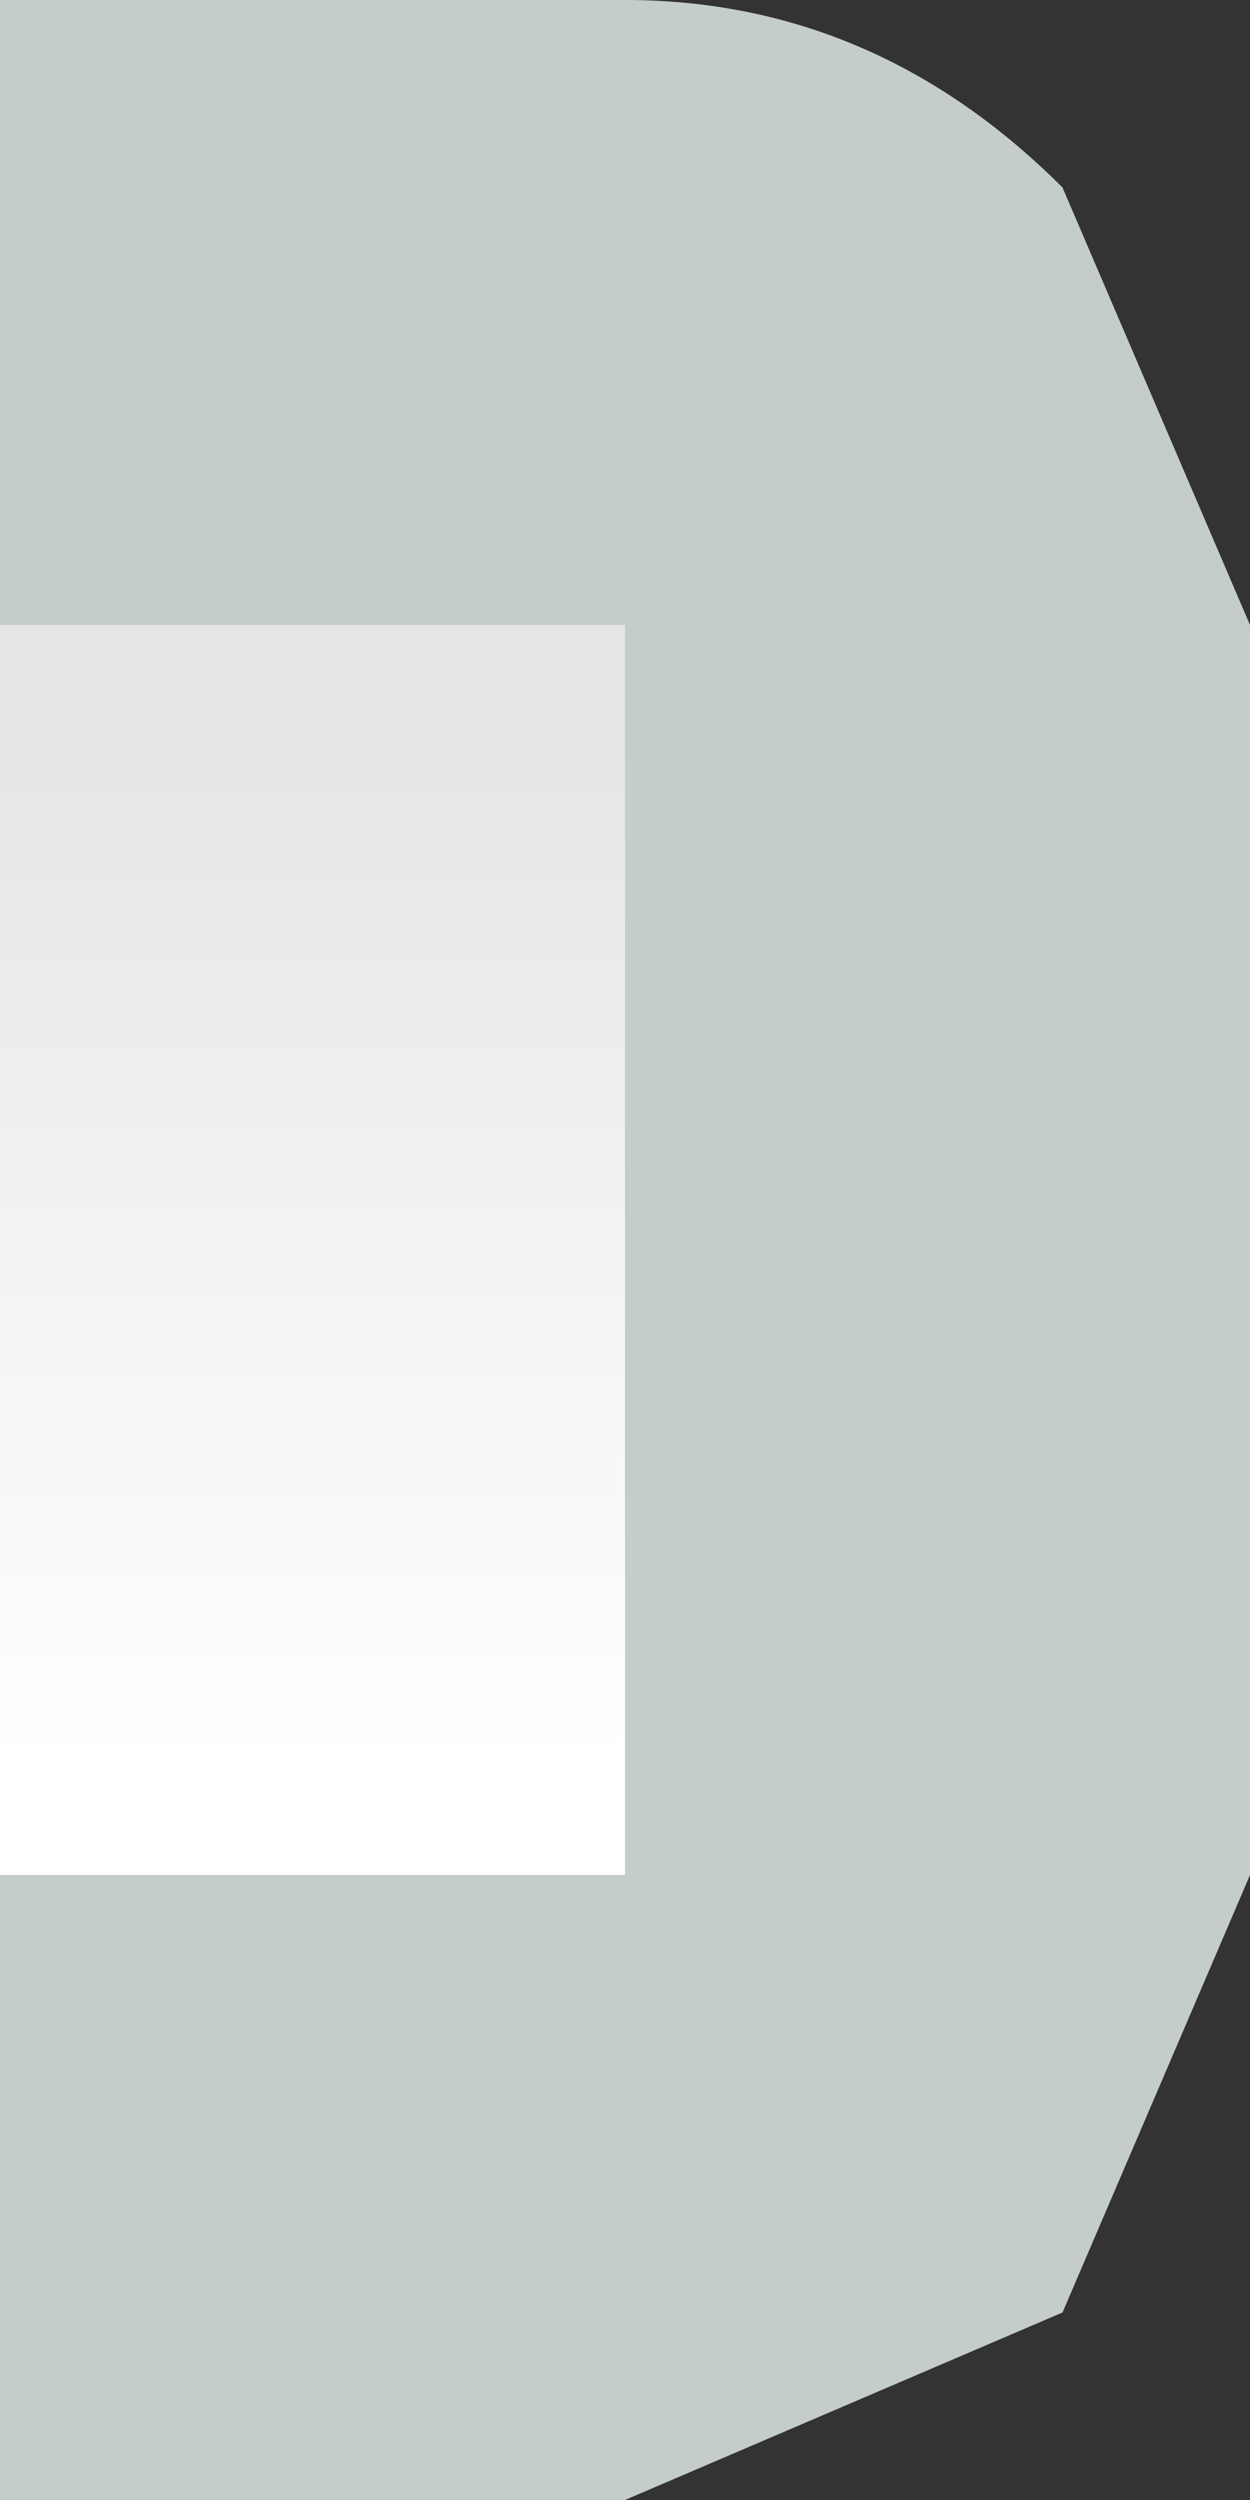 <?xml version="1.0" encoding="UTF-8" standalone="no"?>
<svg xmlns:xlink="http://www.w3.org/1999/xlink" height="4.0px" width="2.0px" xmlns="http://www.w3.org/2000/svg">
  <rect width="100%" height="100%" fill="#333333" stroke="none"/>
  <g transform="matrix(1.0, 0.0, 0.0, 1.0, 0.0, 0.0)">
    <path d="M1.0 0.0 Q1.4 0.0 1.7 0.3 L2.0 1.0 2.0 3.0 1.7 3.7 1.0 4.0 0.0 4.0 0.0 0.0 1.0 0.0" fill="#c4cccc" fill-rule="evenodd" stroke="none"/>
    <path d="M1.0 3.0 L0.0 3.0 0.0 1.0 1.0 1.0 1.0 3.0" fill="url(#gradient0)" fill-rule="evenodd" stroke="none"/>
  </g>
  <defs>
    <linearGradient gradientTransform="matrix(0.0, 0.001, 0.09, 0.0, -73.0, 2.0)" gradientUnits="userSpaceOnUse" id="gradient0" spreadMethod="pad" x1="-819.2" x2="819.2">
      <stop offset="0.0" stop-color="#e6e6e6"/>
      <stop offset="1.0" stop-color="#ffffff"/>
    </linearGradient>
  </defs>
</svg>
